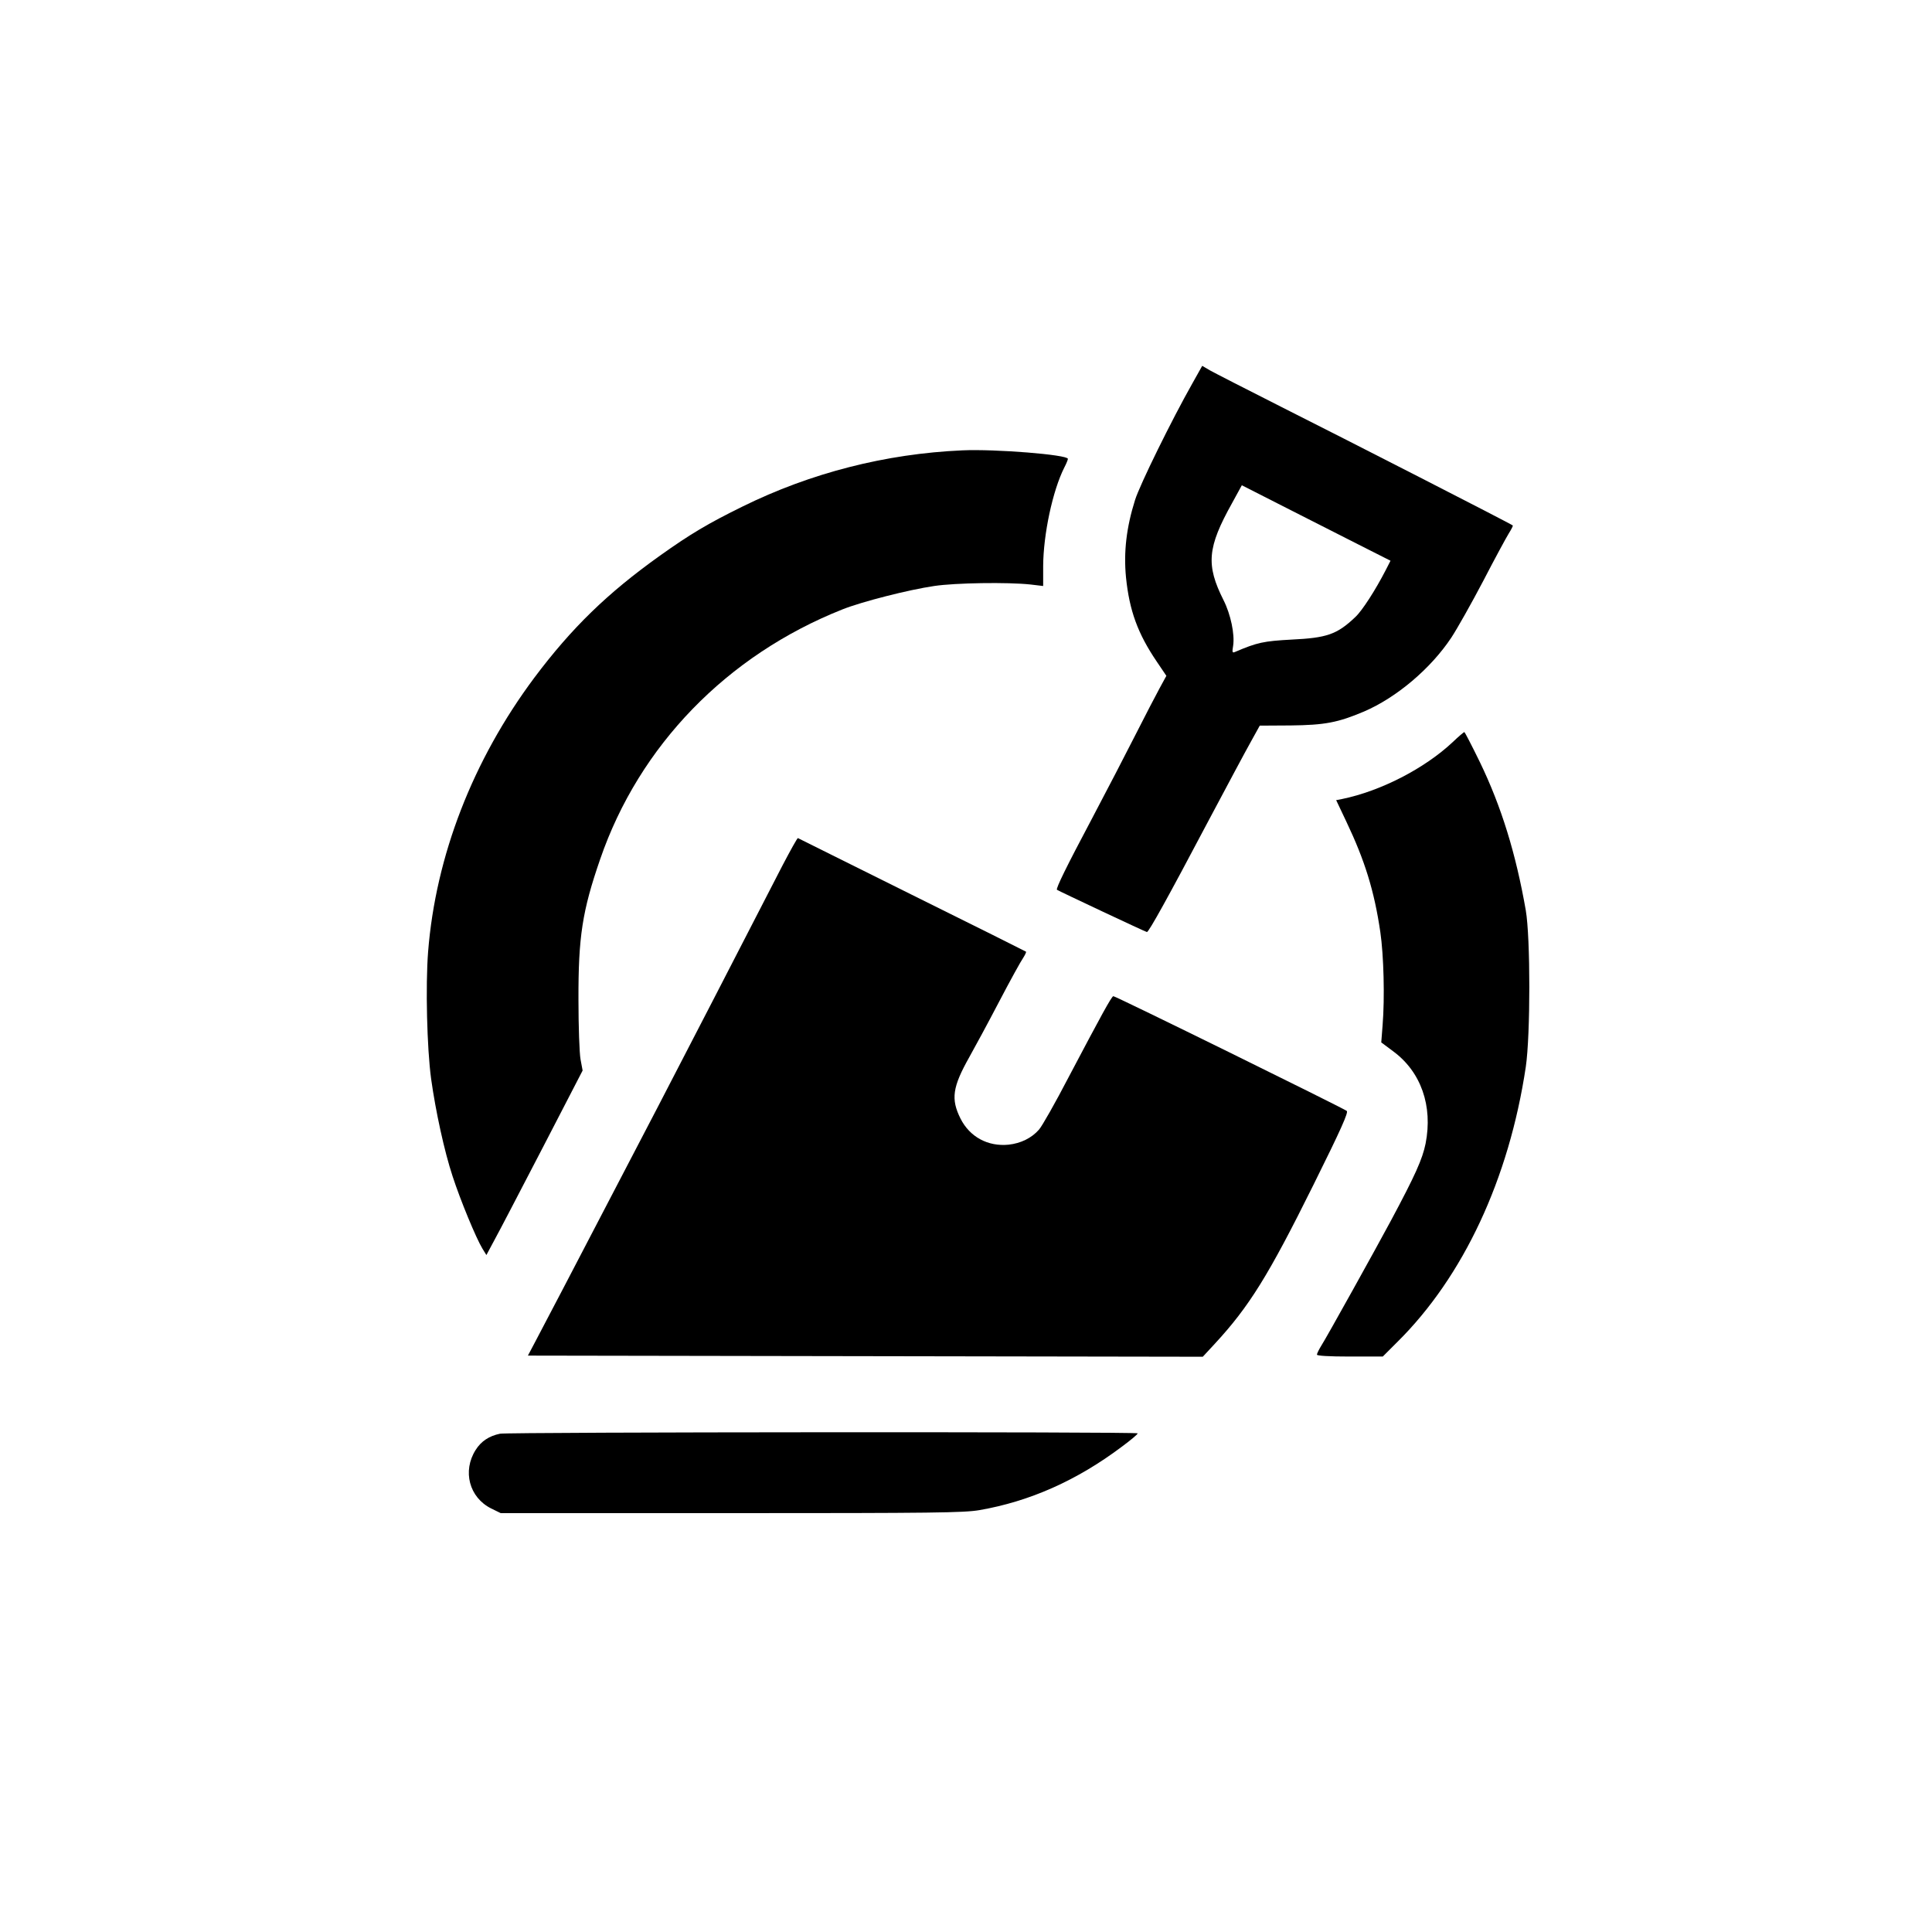 <?xml version="1.0" standalone="no"?>
<!DOCTYPE svg PUBLIC "-//W3C//DTD SVG 20010904//EN"
 "http://www.w3.org/TR/2001/REC-SVG-20010904/DTD/svg10.dtd">
<svg version="1.0" xmlns="http://www.w3.org/2000/svg"
 width="1024pt" height="1024pt" viewBox="0 0 1024 1024"
 preserveAspectRatio="xMidYMid meet">

<g transform="translate(0,1024) scale(0.1,-0.1)"
fill="#000000" stroke="none">
<path d="M6321 8210 c-111 -196 -280 -540 -305 -620 -46 -146 -61 -276 -48
-410 18 -176 62 -298 164 -448 l50 -74 -36 -66 c-20 -37 -78 -148 -128 -247
-50 -99 -154 -299 -231 -445 -136 -256 -191 -369 -185 -376 6 -5 471 -224 477
-224 10 0 113 186 321 580 101 190 204 383 230 429 l47 85 164 1 c180 2 250
15 389 74 172 74 353 227 462 391 31 47 107 182 169 300 61 118 123 232 136
253 14 22 23 40 21 42 -6 7 -900 464 -1228 629 -184 93 -354 180 -377 193
l-41 24 -51 -91z m881 -857 l168 -85 -25 -49 c-54 -105 -125 -216 -162 -250
-97 -92 -150 -110 -338 -119 -147 -8 -181 -15 -298 -65 -16 -7 -17 -3 -11 33
9 60 -13 166 -51 241 -94 187 -86 279 45 514 l52 95 226 -115 c125 -63 302
-153 394 -200z"/>
<path d="M5100 7853 c-407 -18 -804 -120 -1165 -298 -183 -90 -277 -146 -437
-260 -279 -199 -468 -383 -666 -647 -326 -437 -523 -945 -563 -1453 -14 -180
-6 -511 16 -673 24 -172 70 -384 114 -517 41 -126 124 -327 158 -383 l21 -34
45 84 c25 45 139 265 255 488 l210 406 -11 59 c-6 33 -11 175 -11 315 -1 334
20 471 115 746 207 602 672 1081 1284 1324 103 41 350 104 486 124 113 17 391
21 511 8 l67 -8 0 106 c1 168 50 399 112 522 11 21 19 41 19 46 0 22 -387 53
-560 45z"/>
<path d="M7700 6307 c-149 -140 -382 -260 -587 -302 l-31 -6 54 -114 c98 -206
148 -367 180 -585 18 -123 24 -348 12 -495 l-7 -90 63 -47 c148 -109 211 -290
172 -489 -17 -83 -54 -166 -184 -409 -76 -142 -342 -621 -368 -661 -13 -21
-24 -43 -24 -49 0 -6 63 -10 174 -10 l175 0 78 78 c349 346 591 863 680 1457
25 170 25 684 0 830 -53 303 -130 551 -243 785 -43 88 -80 160 -83 160 -3 -1
-31 -24 -61 -53z"/>
<path d="M4150 5658 c-219 -426 -549 -1065 -665 -1288 -499 -958 -617 -1183
-650 -1245 l-37 -70 1789 -3 1788 -3 63 68 c183 198 285 362 523 842 147 296
187 386 177 393 -31 21 -1224 608 -1237 608 -9 0 -64 -101 -237 -429 -70 -135
-141 -260 -157 -278 -39 -45 -97 -73 -161 -80 -110 -11 -206 41 -255 138 -52
104 -43 167 47 327 27 48 98 179 157 292 59 113 117 218 128 233 10 16 17 30
15 33 -3 2 -274 138 -604 301 -329 164 -602 299 -605 301 -3 1 -38 -62 -79
-140z"/>
<path d="M2650 2641 c-58 -12 -100 -40 -129 -86 -71 -112 -34 -252 82 -310
l51 -25 1221 0 c1078 0 1233 2 1316 16 266 46 517 157 756 337 46 34 83 65 83
70 0 9 -3333 7 -3380 -2z"/>
</g>
</svg>
